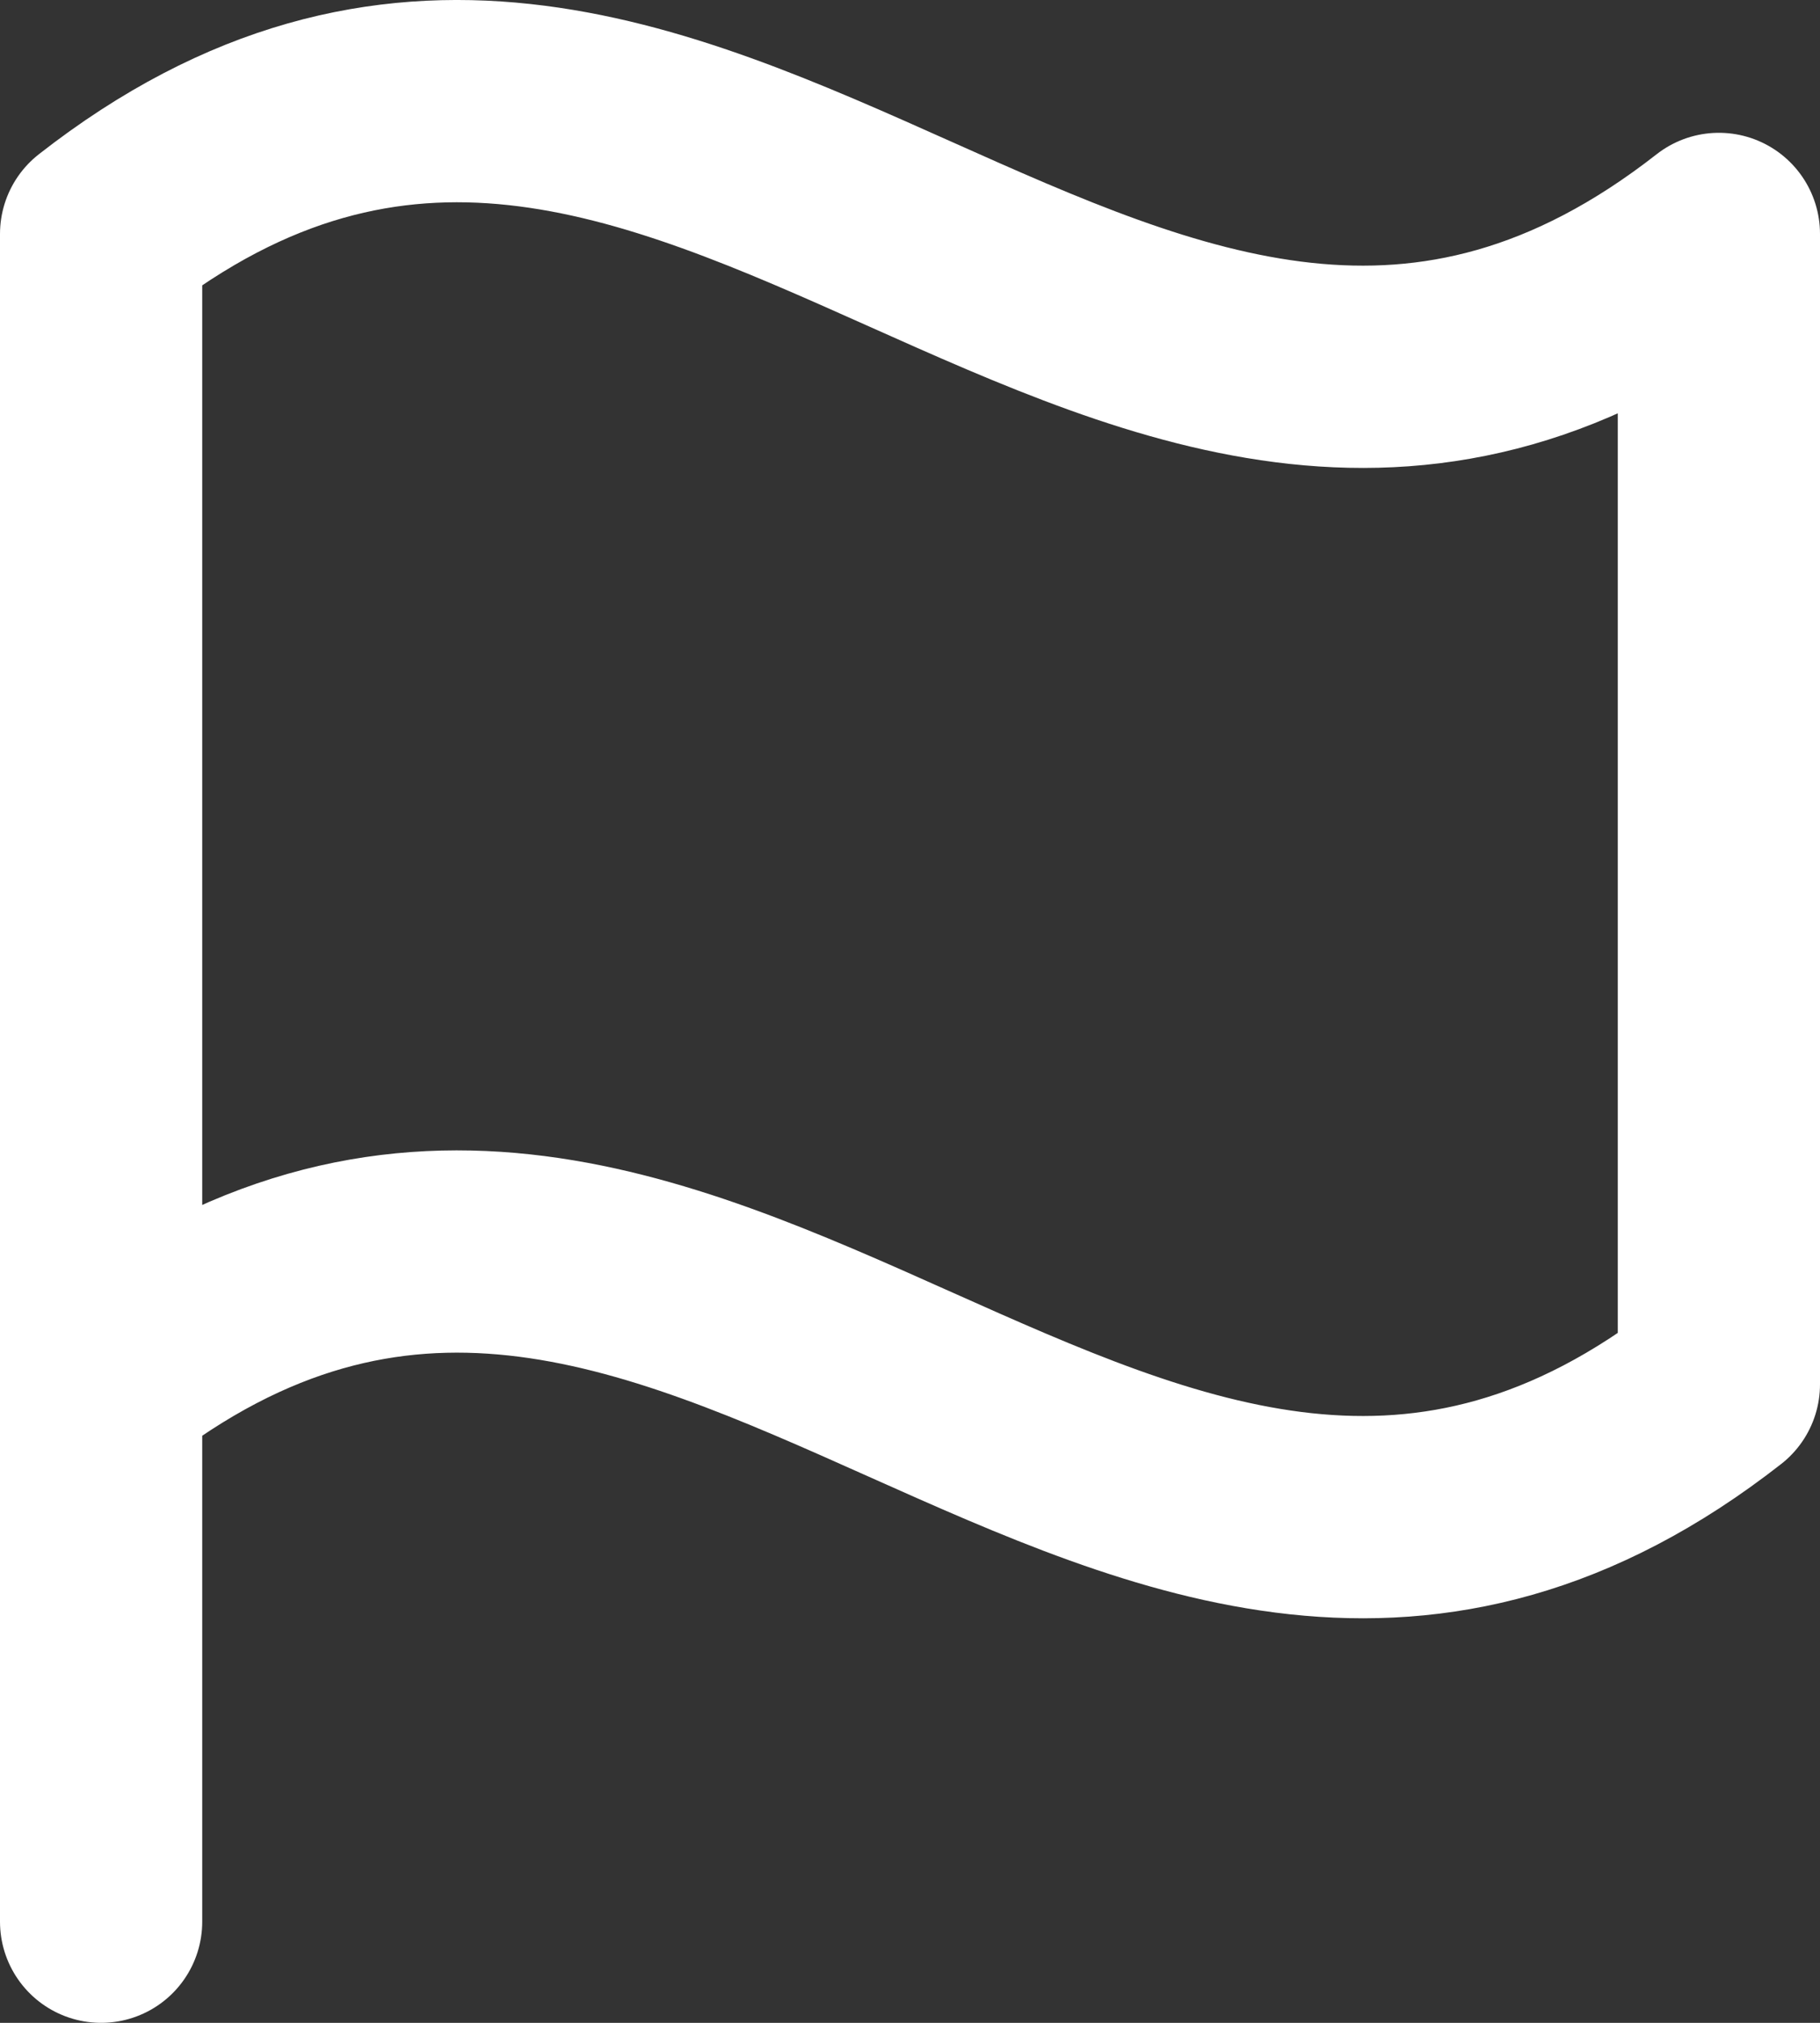 <?xml version="1.0" encoding="UTF-8"?> <svg xmlns="http://www.w3.org/2000/svg" width="18" height="20" viewBox="0 0 18 20" fill="none"><rect x="0" y="0" width="18" height="20" fill="#333333" stroke="none"/><path d="M1 19V13.687M1 13.687C6.818 9.138 11.182 18.236 17 13.687V2.313C11.182 6.863 6.818 -2.236 1 2.313V13.687Z" stroke="white" stroke-width="2" stroke-linecap="round" stroke-linejoin="round"></path></svg> 